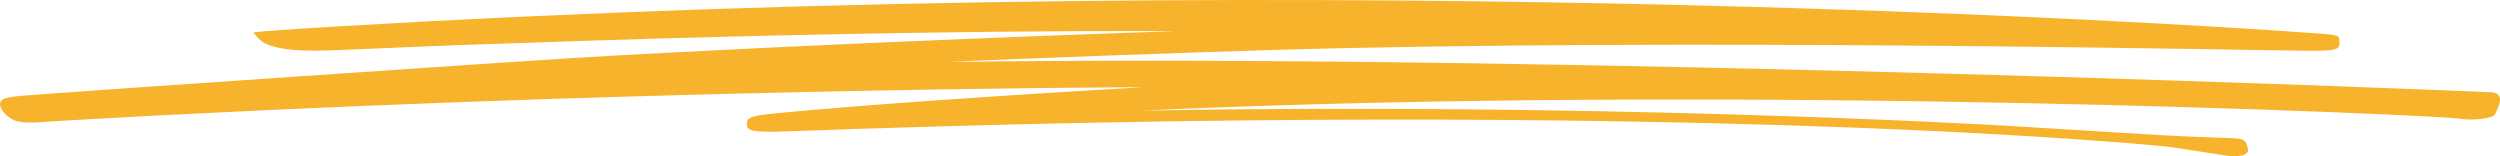 <svg width="368" height="23" viewBox="0 0 368 23" fill="none" xmlns="http://www.w3.org/2000/svg">
<path d="M272.561 9.484C272.561 9.484 272.366 9.484 272.277 9.484C272.312 9.523 272.597 9.492 272.561 9.484ZM7.922 17.845C6.145 17.953 3.321 18.298 2.042 17.676C0.443 16.909 -0.64 15.227 0.426 14.62C0.923 14.336 2.238 14.175 3.428 14.083C11.777 13.408 78.247 8.901 84.073 8.555C121.963 6.306 170.777 4.624 173.033 4.601C173.033 4.601 136.316 4.202 75.512 6.367C67.944 6.605 59.613 6.935 51.762 7.288C47.25 7.488 42.01 7.772 39.079 6.421C38.191 6.006 37.303 4.793 37.303 4.793C38.333 4.478 58.032 3.411 63.646 3.112C213.373 -4.758 338.801 4.755 341.821 4.97C342.584 5.024 343.437 5.085 343.917 5.269C344.219 5.384 344.272 5.515 344.29 5.599C344.609 7.288 344.29 7.457 340.293 7.48C336.101 7.503 247.266 5.507 185.698 7.404C179.729 7.588 149.656 8.601 139.637 9.123C230.035 7.841 365.926 13.515 366.547 13.576C368.963 13.607 367.737 15.757 367.293 16.793C366.991 17.507 363.705 17.791 361.804 17.446C359.406 17.008 256.983 12.187 167.828 16.287C234.583 15.097 289.827 18.191 295.547 18.521C303.043 18.951 310.521 19.457 318.035 19.895C320.949 20.064 323.897 20.187 326.828 20.271C330.399 20.379 330.505 20.34 330.896 21.945C331.145 22.951 329.191 23.135 327.823 22.92C324.963 22.467 322.085 22.037 319.208 21.607C318.675 21.53 249.451 14.36 114.467 19.388C110.879 19.388 109.653 19.419 109.99 17.822C110.132 17.177 111.767 16.947 113.134 16.793C130.507 14.997 167.65 12.862 168.325 12.839C168.325 12.839 90.611 13.016 7.957 17.845H7.922Z" fill="#F7B32B"/>
</svg>

